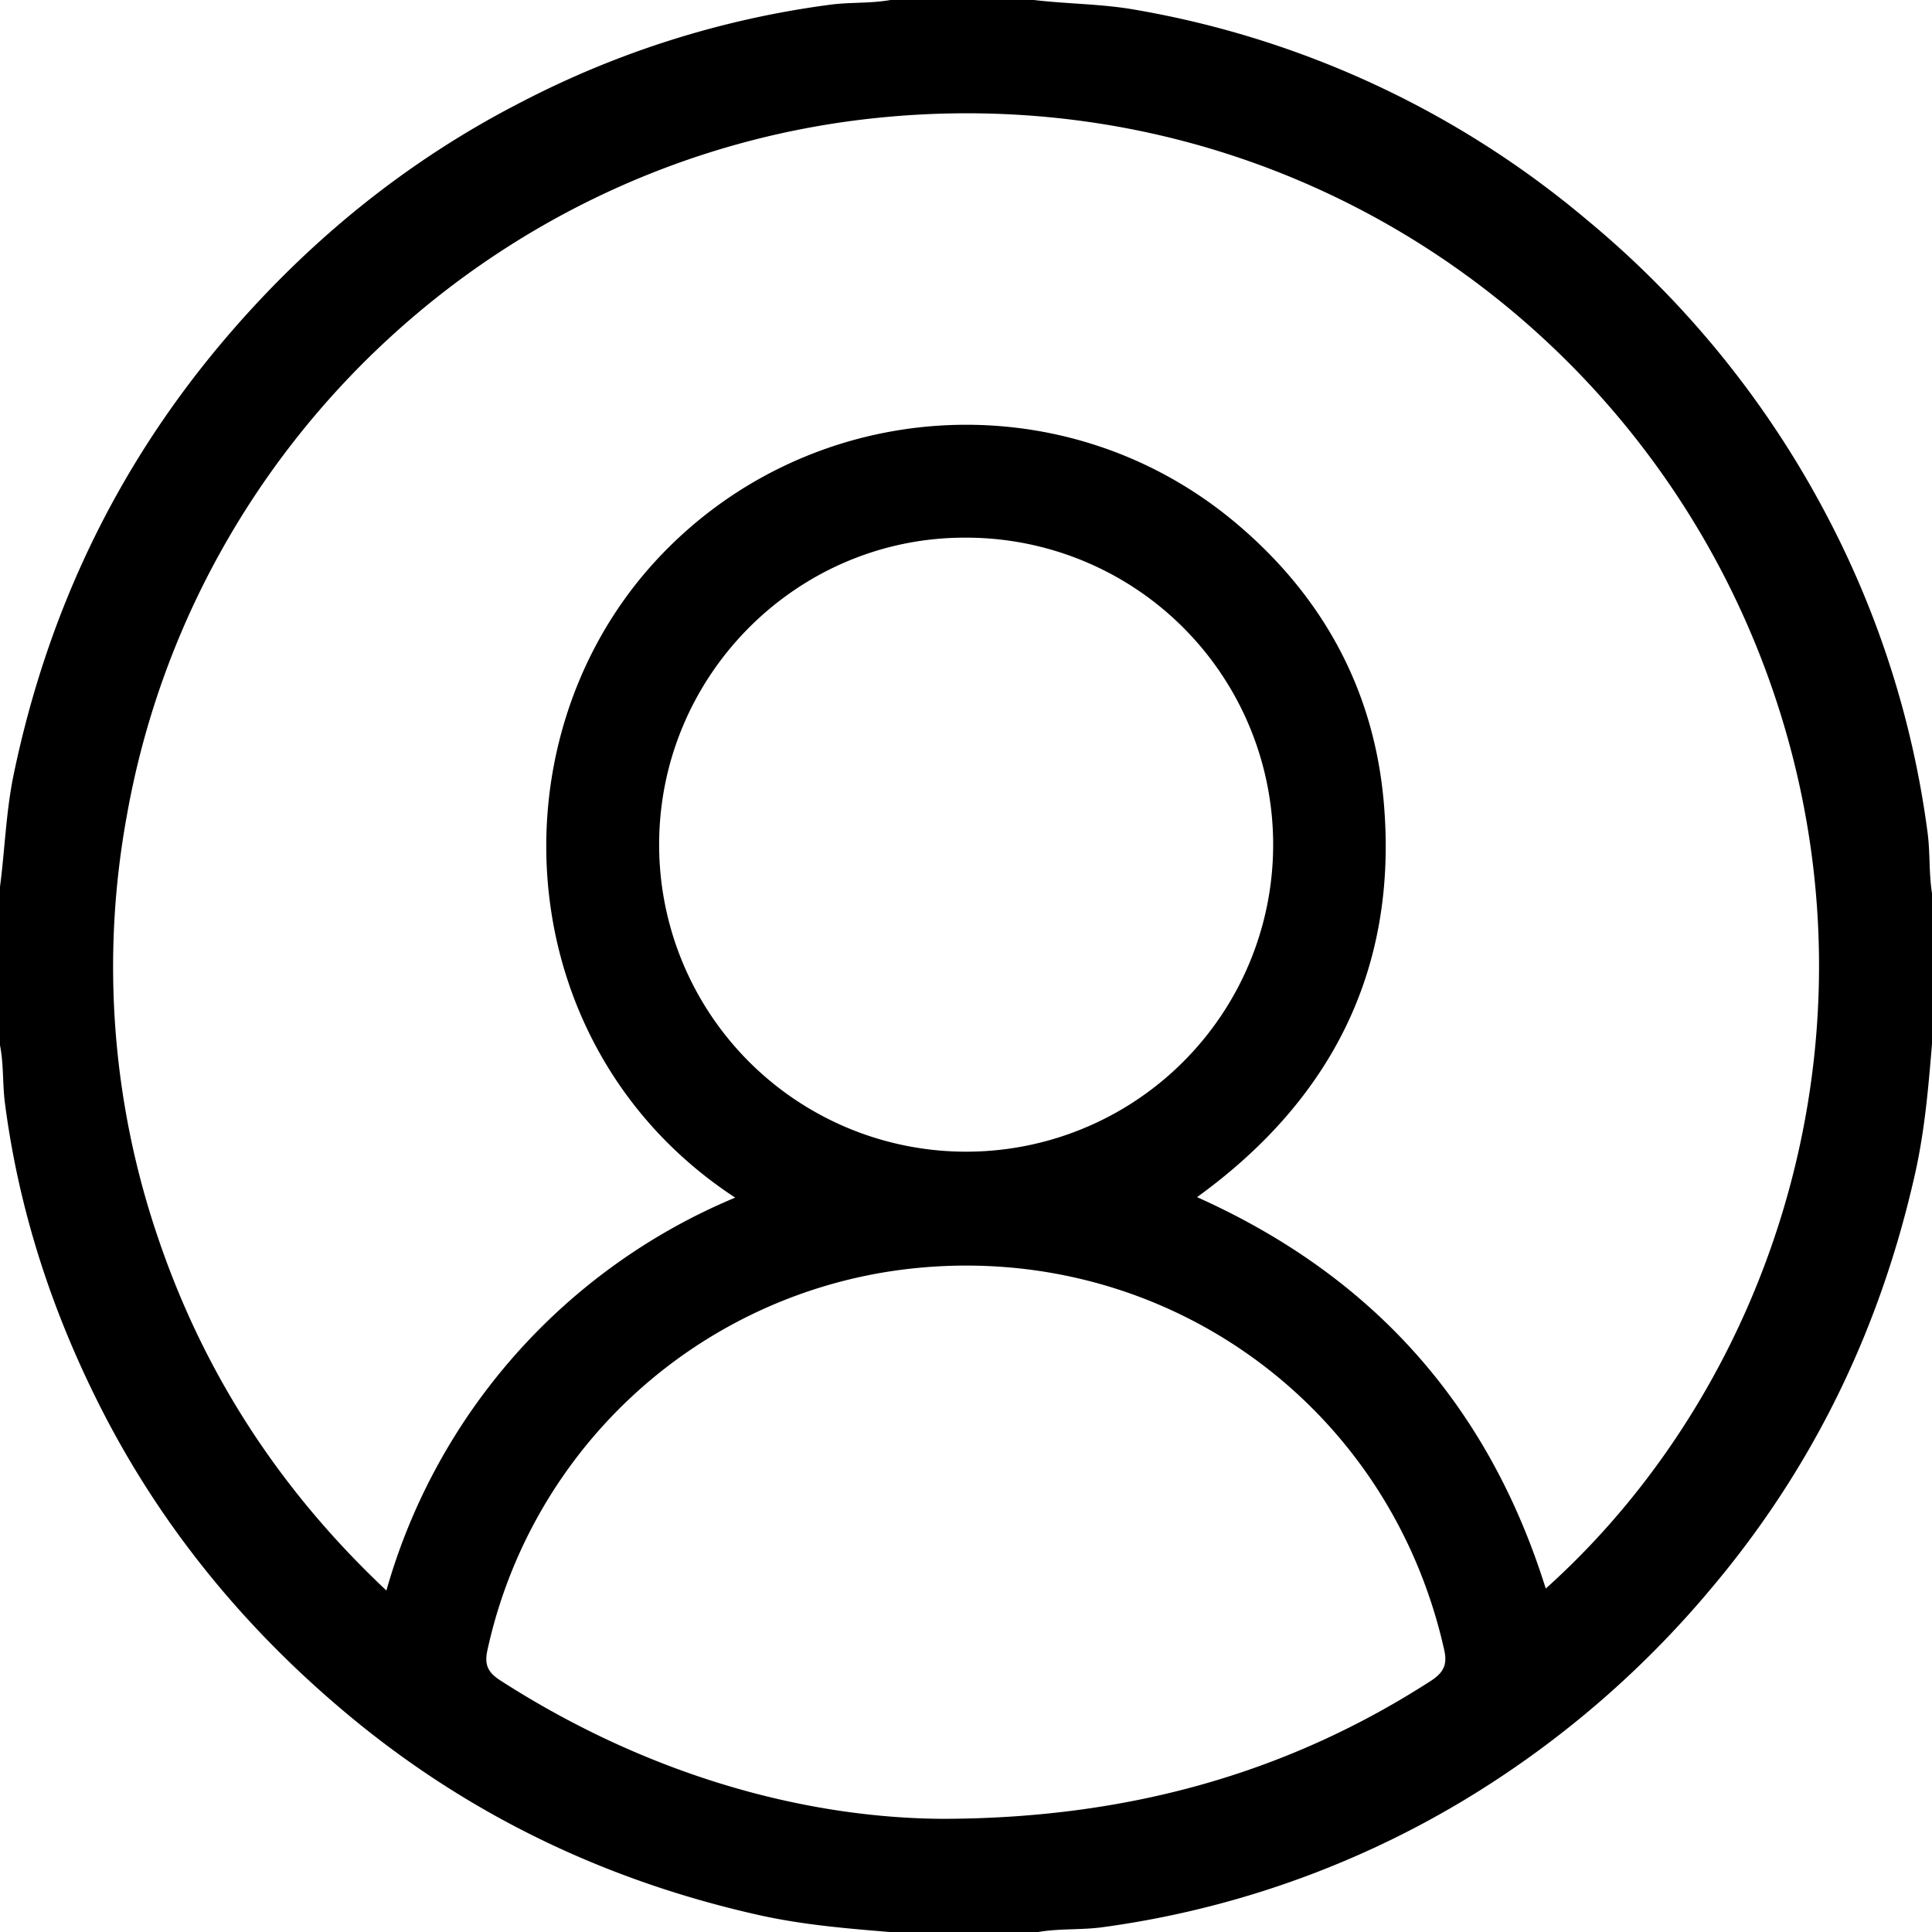 <svg xmlns="http://www.w3.org/2000/svg" viewBox="0 0 511.8 511.8"><g id="Layer_2" data-name="Layer 2"><g id="Layer_1-2" data-name="Layer 1"><path d="M510.64,220.64a250.17,250.17,0,0,0-26.57-83.79,256.11,256.11,0,0,0-63.65-78.58A251.85,251.85,0,0,0,301,2.63C292,1,282.92,1.08,273.89,0h-38c-5.22.94-10.54.55-15.77,1.22A247.27,247.27,0,0,0,138.19,27c-30.56,15.65-56.72,37-78.93,63.2C30.78,123.82,12.51,162.29,3.58,205.37c-2,9.79-2.29,19.71-3.58,29.54v42c1,5,.65,10.2,1.3,15.26,3.58,27.67,12,53.88,24.4,78.78,16.06,32.33,38.42,59.79,66.05,82.92,32,26.79,68.55,44.31,109.22,53.43,11.52,2.58,23.22,3.56,34.94,4.52h39c5.71-1,11.54-.51,17.26-1.3a251.41,251.41,0,0,0,95-33.25,260.63,260.63,0,0,0,66.41-56.81c27-32.08,44.59-68.76,53.75-109.61,2.58-11.52,3.56-23.22,4.52-34.94v-39C510.94,231.52,511.34,226,510.64,220.64ZM379,445.3c-37,23.86-79.17,36.48-129.58,36.52-38.12-.31-79.27-12.45-116.89-36.67-3.34-2.15-4.24-4.21-3.41-8a129.36,129.36,0,0,1,107-100.41c68.31-10.16,131.33,33,146.43,100.19C383.45,440.82,382.57,443,379,445.3Zm-204.39-222c.25-44.87,37-81.25,81.64-80.87a81.33,81.33,0,1,1-81.64,80.87ZM409.48,420.82c-15.19-48.56-45.85-82.85-92.37-103.69,35.65-25.8,53.3-60.49,49.46-104.6-2.6-29.8-16.18-54.61-39.11-73.92-46.15-38.85-114.67-33.59-154.7,11-43,48-37.24,128.87,22,167.65a160,160,0,0,0-92.4,104.08c-28.19-26.51-48.4-57.52-60.6-93.76a222.34,222.34,0,0,1-8.2-111.29C51.13,116.78,133.34,41,233.18,31.15c106-10.5,199.68,52.58,234.49,146.22C501.77,269.11,471.39,365.28,409.48,420.82Z"/></g></g></svg>